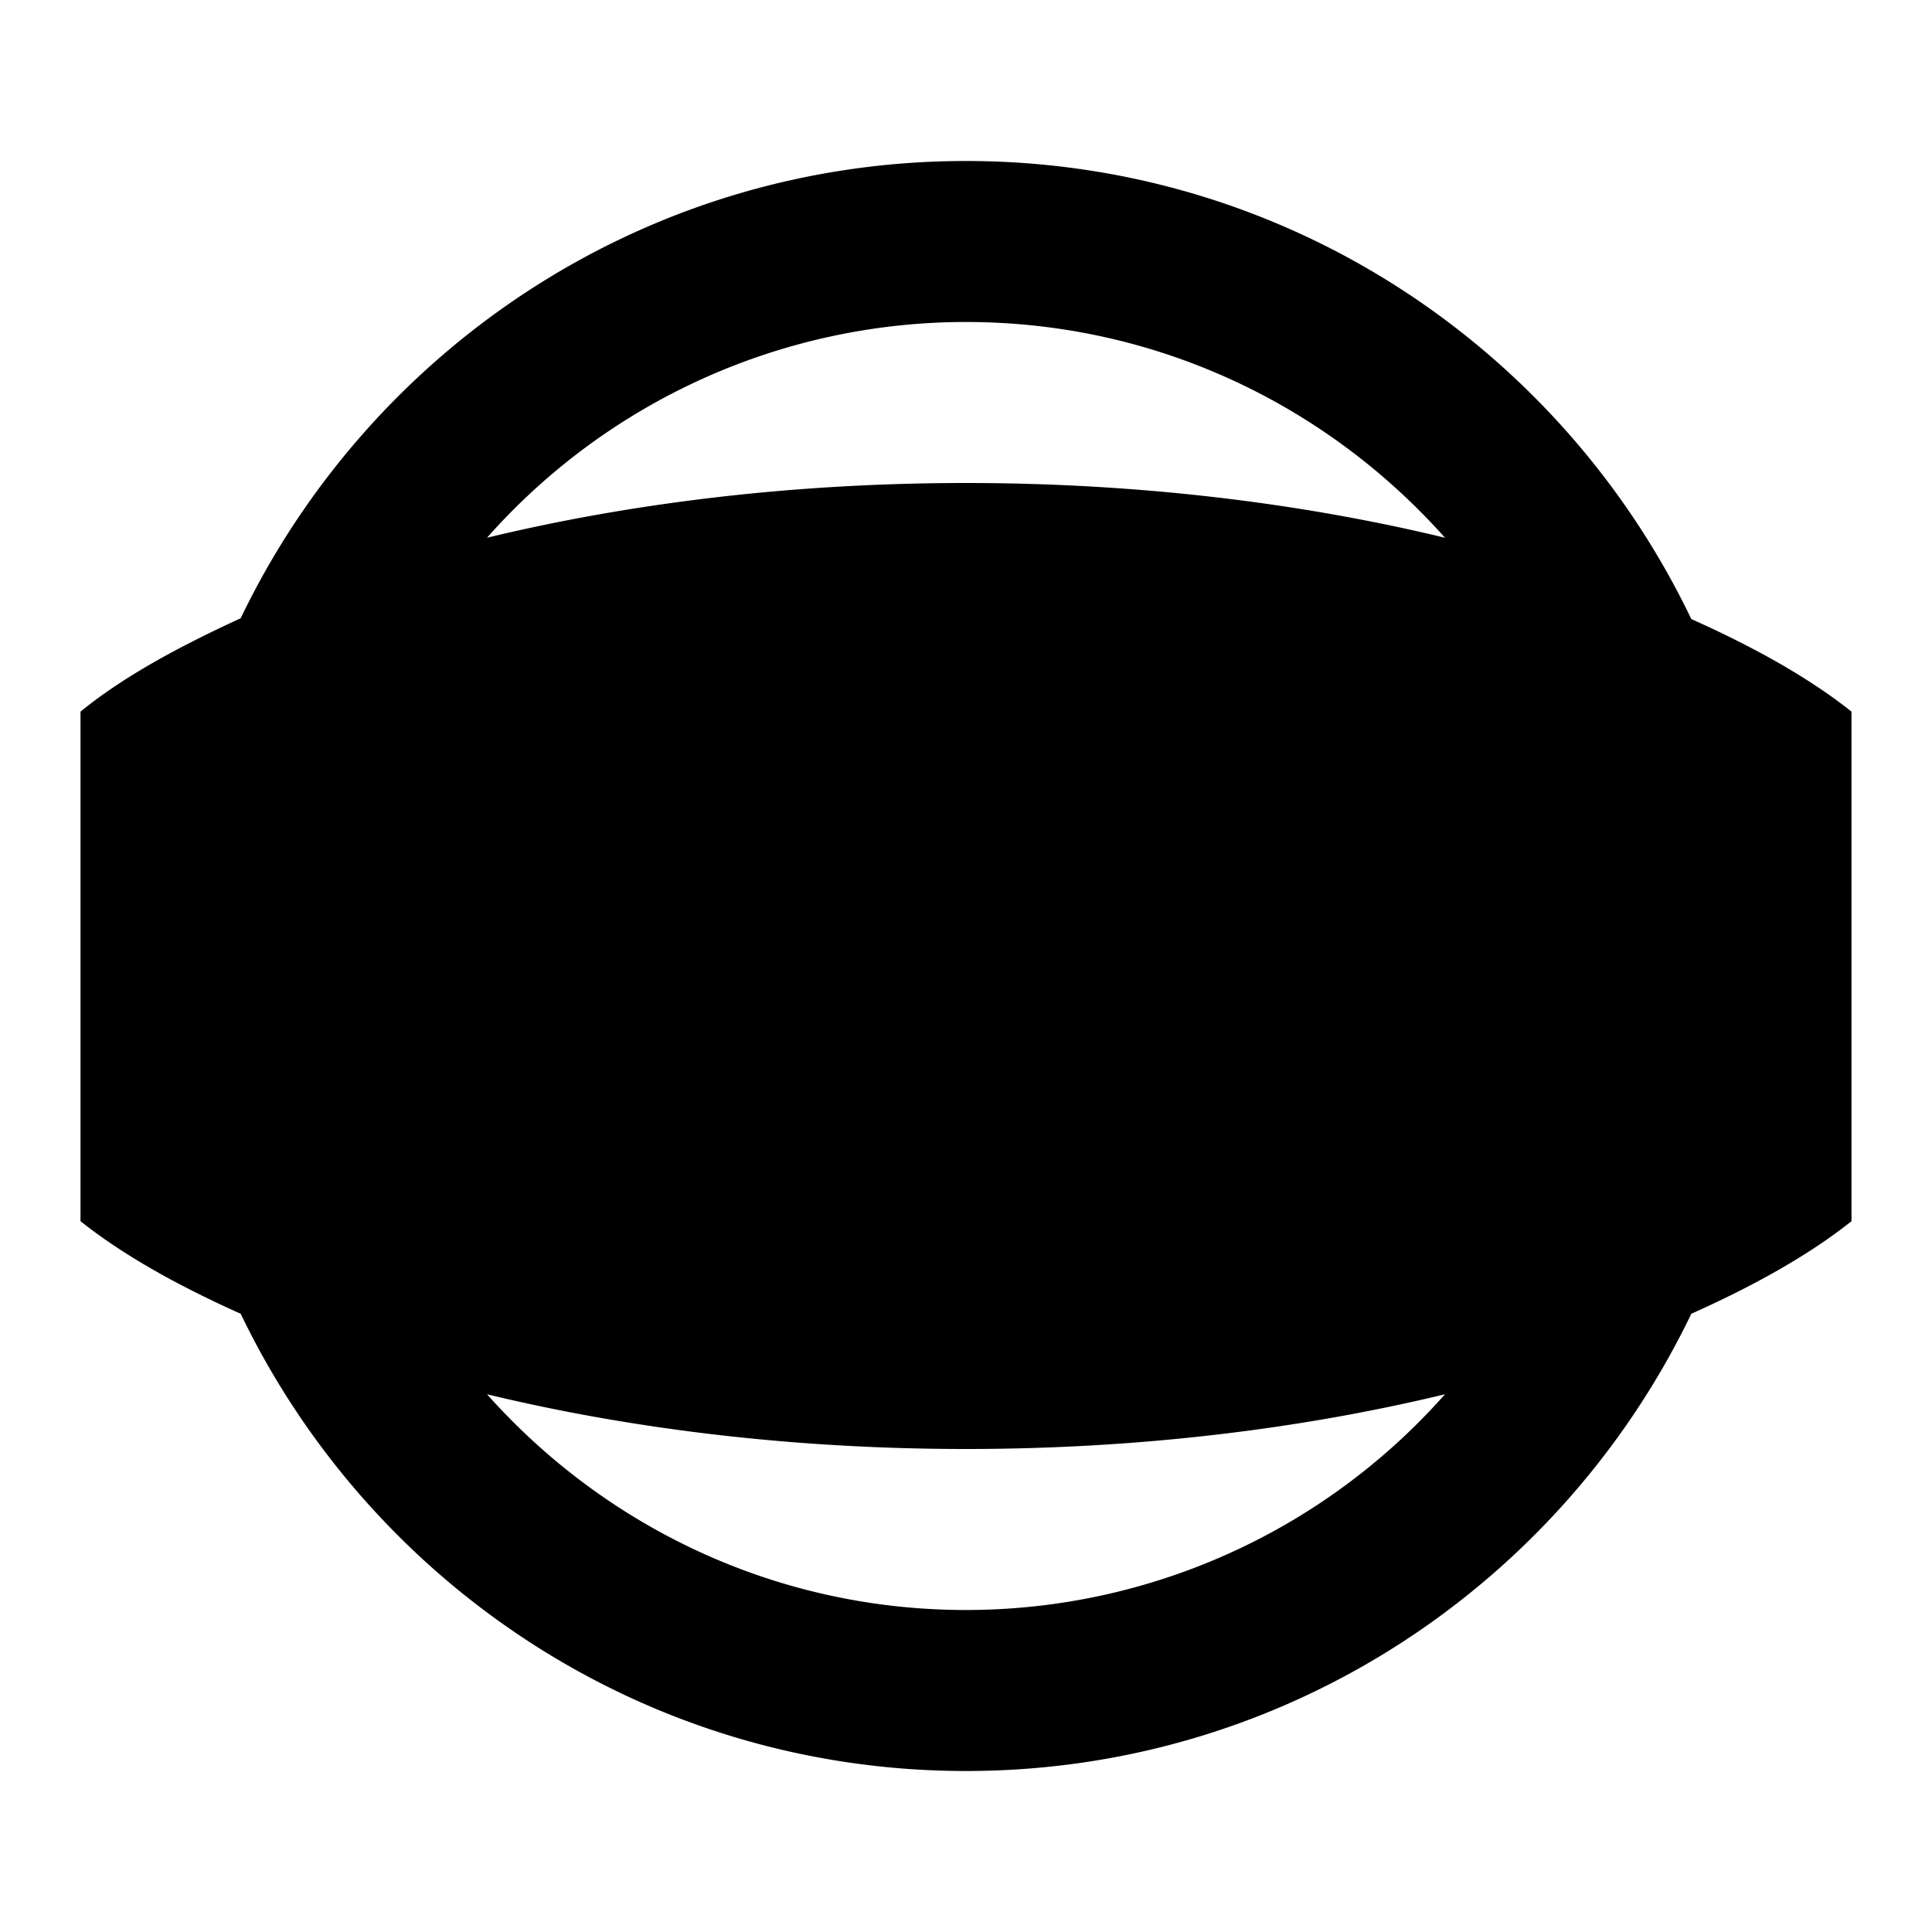 <svg fill="currentColor" viewBox="0 0 24 24"><path d="M23 8.84c-.54-.43-1.23-.81-1.99-1.15C19.4 4.33 15.98 2 12 2 8.02 2 4.6 4.33 2.99 7.68c-.76.35-1.45.72-1.99 1.16v6.33c.54.43 1.23.81 1.99 1.15C4.6 19.67 8.02 22 12 22c3.98 0 7.4-2.33 9.01-5.68.76-.34 1.45-.72 1.99-1.15V8.84zM12 4c2.37 0 4.49 1.04 5.95 2.68C16.17 6.25 14.15 6 12 6c-2.15 0-4.17.25-5.95.68A7.943 7.943 0 0 1 12 4zm0 16c-2.37 0-4.49-1.04-5.95-2.68 1.78.43 3.8.68 5.95.68s4.17-.25 5.95-.68A7.943 7.943 0 0 1 12 20z"/></svg>